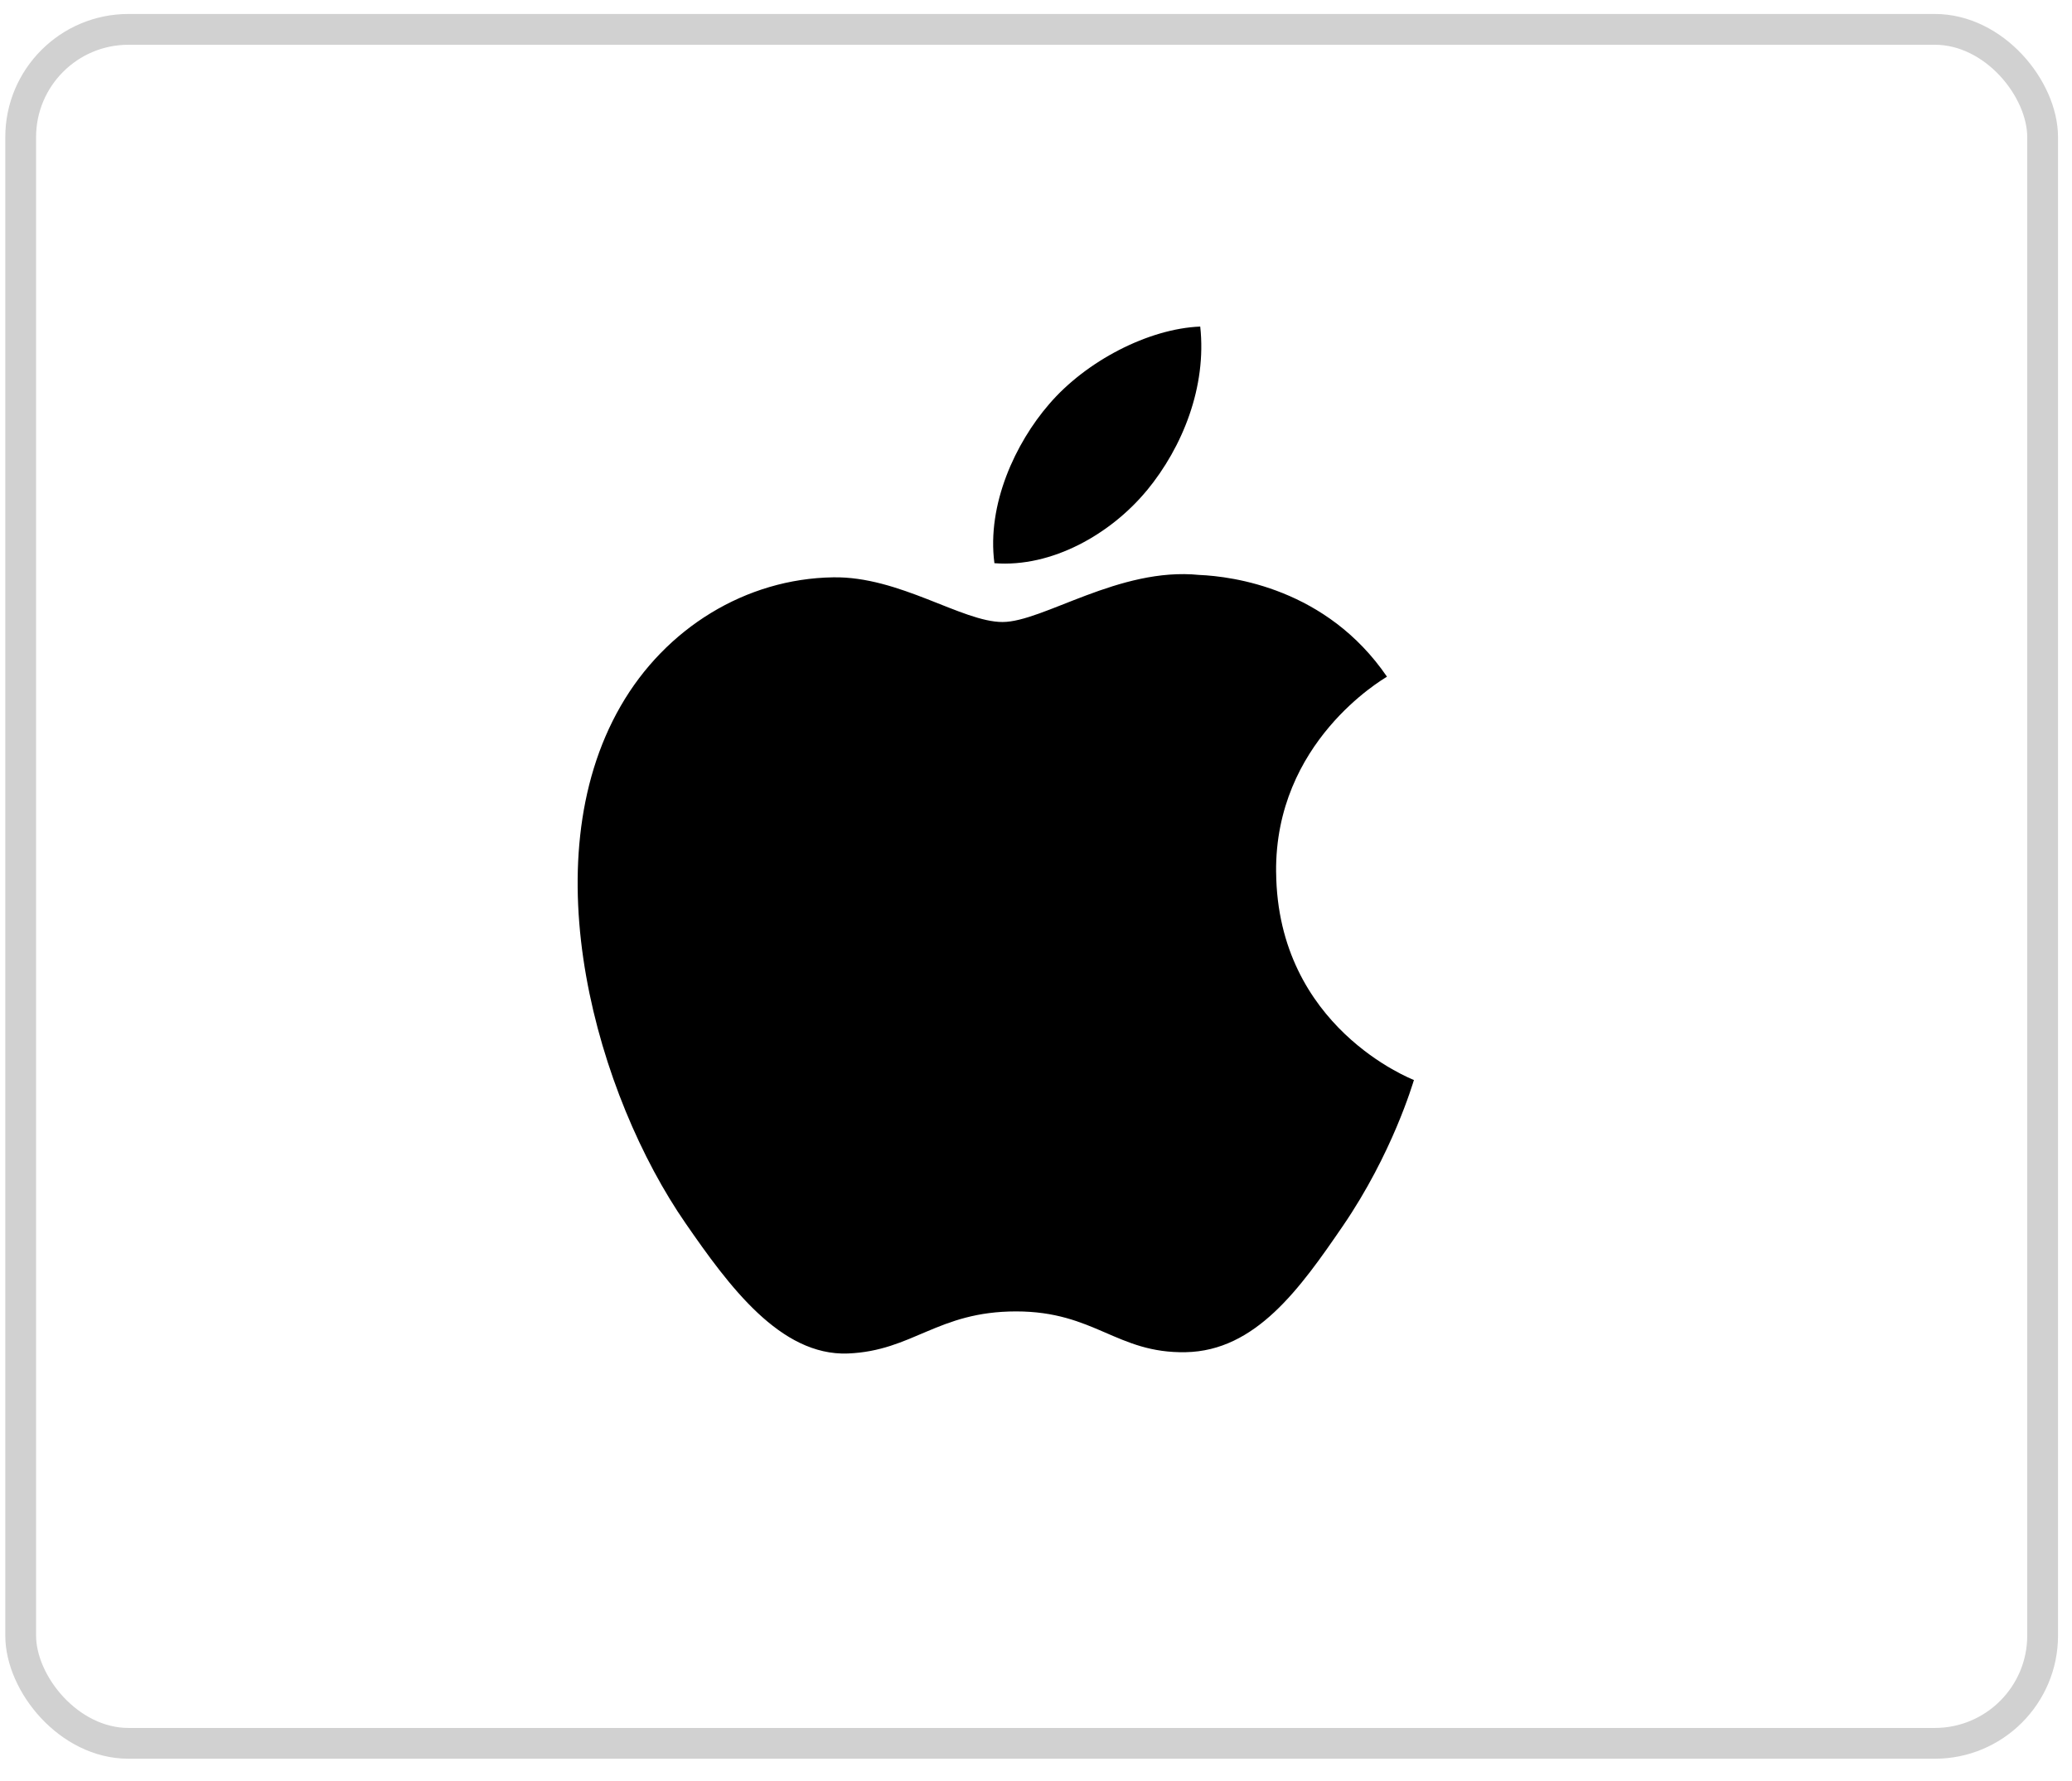 <svg xmlns="http://www.w3.org/2000/svg" viewBox="0 0 57 49"><rect x=".569" y=".808" width="55.623" height="47.153" rx="2.965" ry="2.965" style="fill:none"/><rect x=".569" y=".808" width="55.623" height="47.153" rx="2.965" ry="2.965" style="stroke:#d1d1d1;stroke-width:.847px;fill:none"/><path d="M35.105 23.996c-.036-3.578 2.918-5.294 3.05-5.38-1.66-2.428-4.245-2.76-5.166-2.799-2.2-.223-4.293 1.295-5.41 1.295-1.114 0-2.837-1.262-4.661-1.229-2.398.036-4.61 1.395-5.844 3.542-2.492 4.324-.638 10.73 1.79 14.235 1.187 1.717 2.602 3.645 4.46 3.576 1.79-.072 2.466-1.158 4.629-1.158s2.77 1.158 4.664 1.122c1.925-.035 3.145-1.749 4.323-3.47 1.363-1.992 1.924-3.92 1.957-4.018-.042-.02-3.754-1.442-3.791-5.716zm-3.557-10.5c.986-1.197 1.651-2.857 1.47-4.512-1.42.057-3.142.946-4.162 2.14-.914 1.058-1.714 2.748-1.5 4.37 1.586.124 3.204-.805 4.191-1.999z"/></svg>